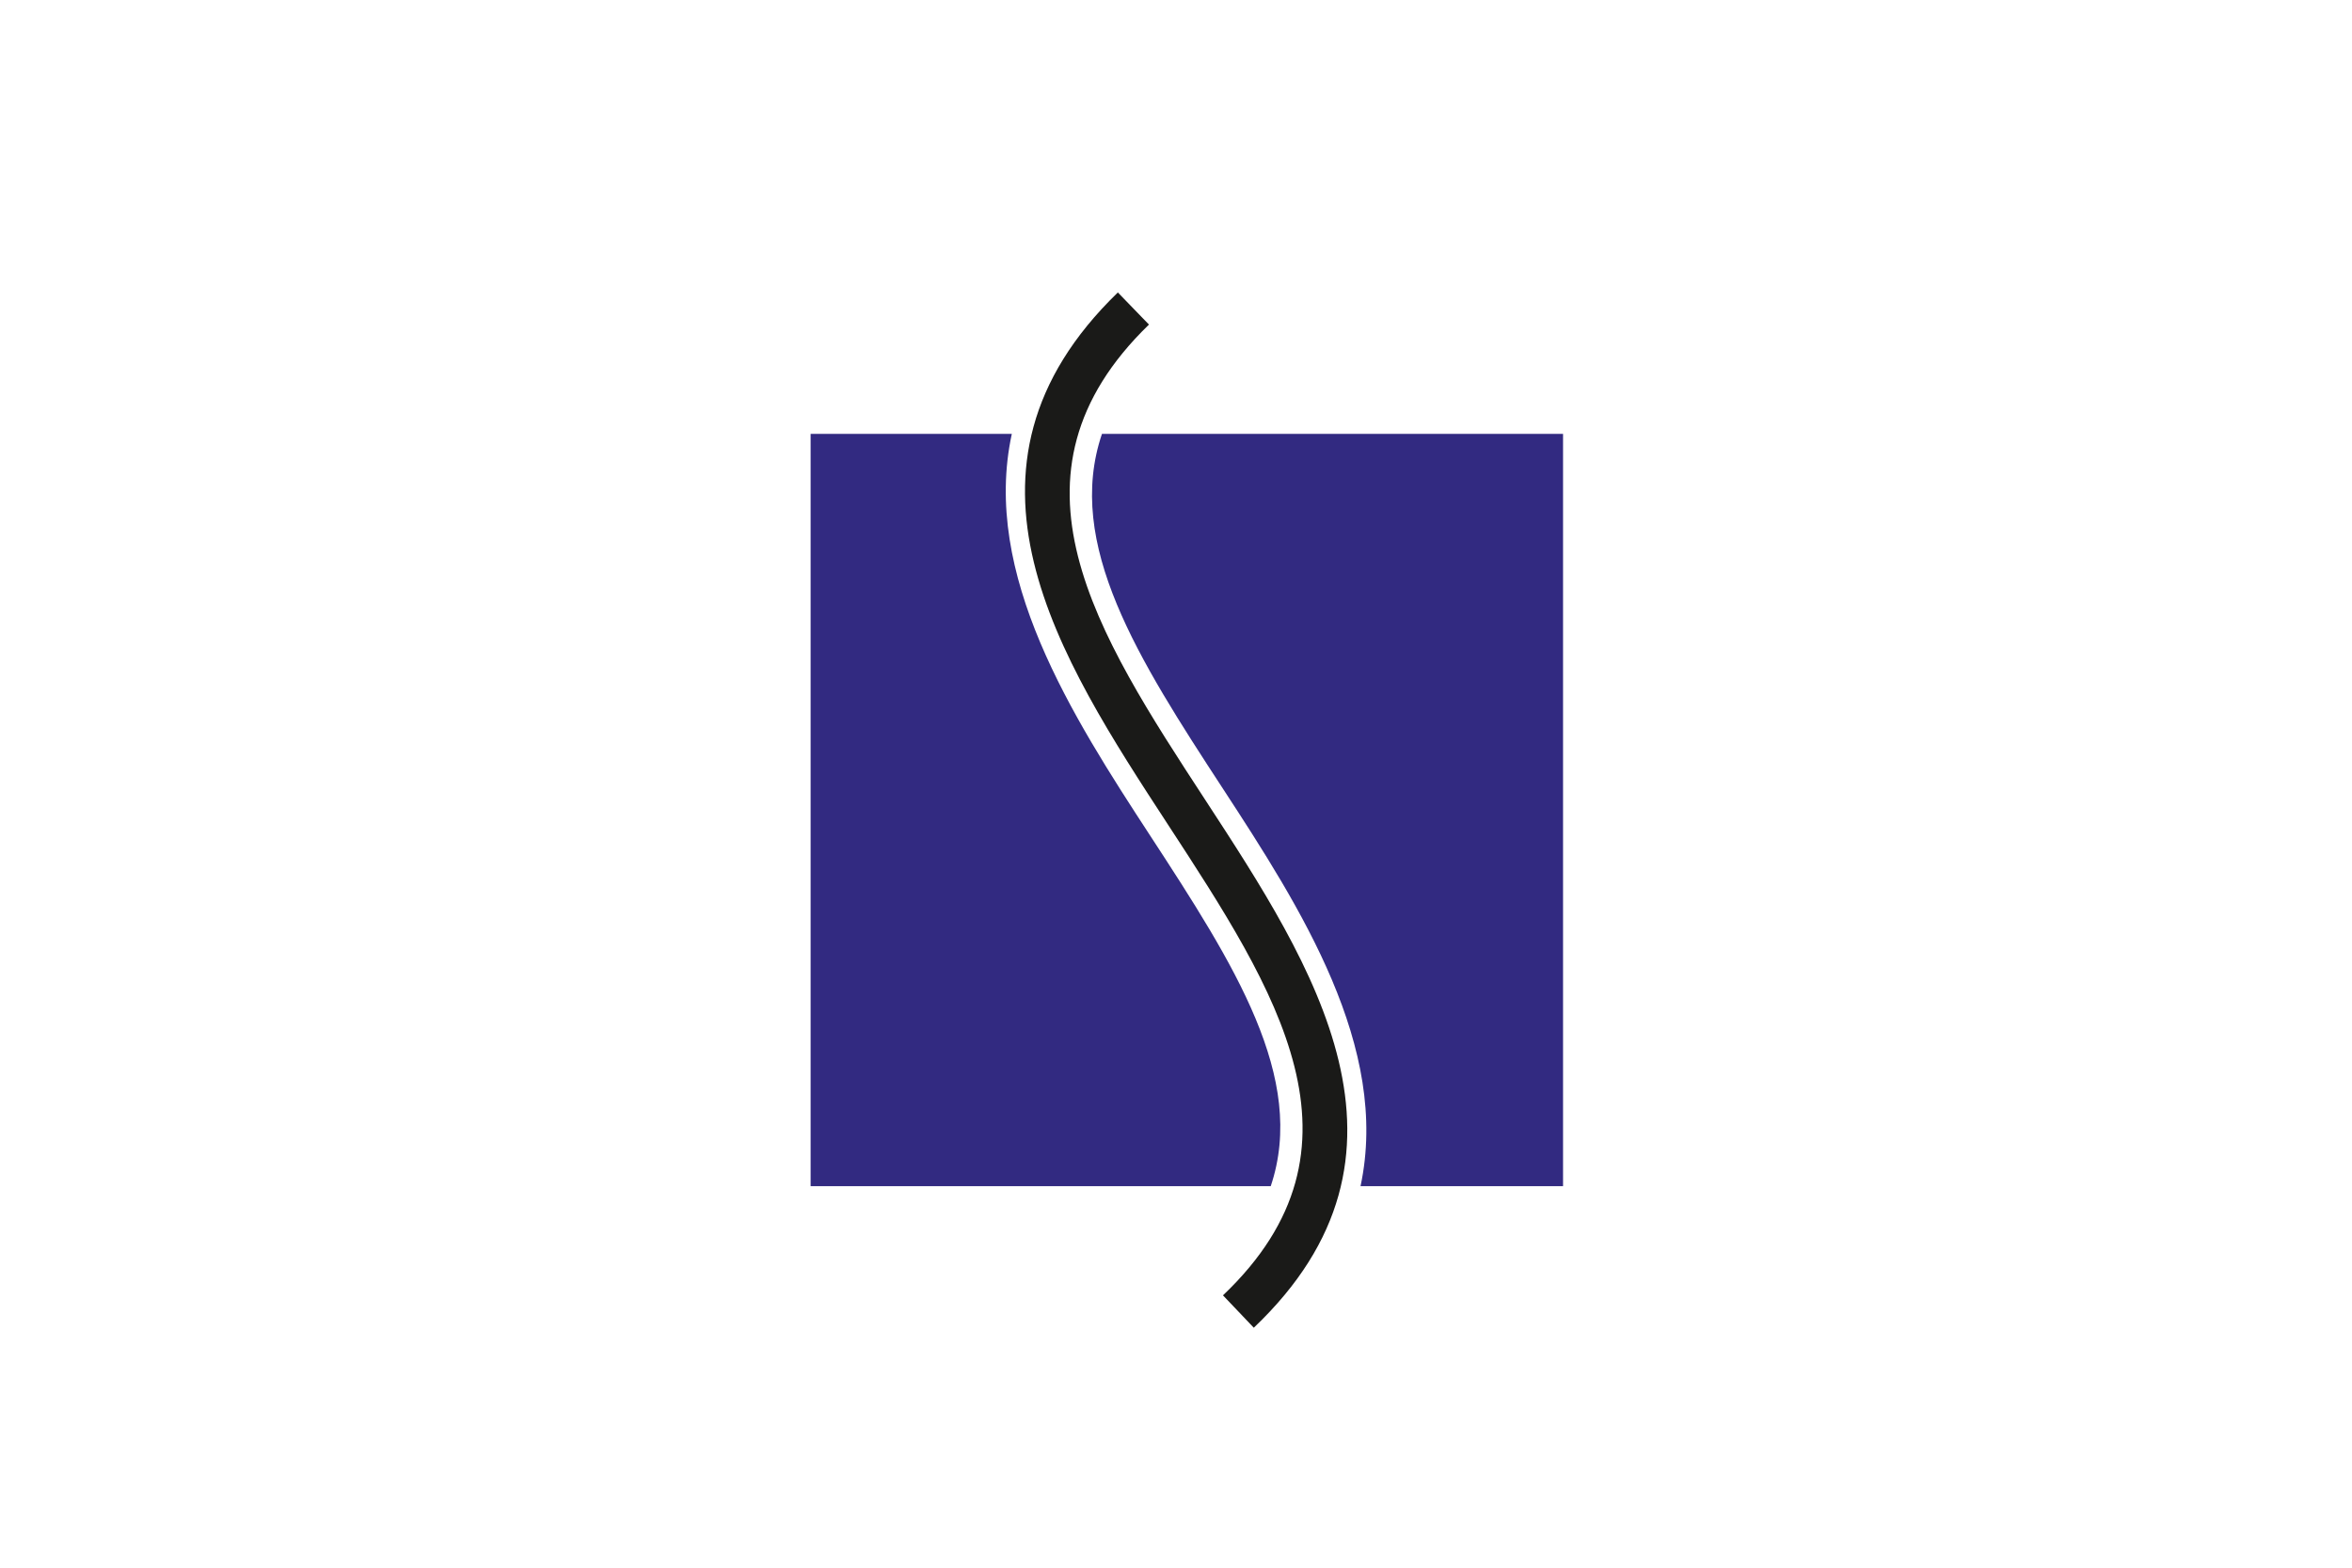 <?xml version="1.0" encoding="utf-8"?>
<!-- Generator: Adobe Illustrator 13.0.0, SVG Export Plug-In . SVG Version: 6.00 Build 14948)  -->
<!DOCTYPE svg PUBLIC "-//W3C//DTD SVG 1.1//EN" "http://www.w3.org/Graphics/SVG/1.1/DTD/svg11.dtd">
<svg version="1.1" id="Layer_1" xmlns:v="https://vecta.io/nano"
	 xmlns="http://www.w3.org/2000/svg" xmlns:xlink="http://www.w3.org/1999/xlink" x="0px" y="0px" width="1800px" height="1200px"
	 viewBox="0 0 1800 1200" enable-background="new 0 0 1800 1200" xml:space="preserve">
<path fill="#322A81" d="M880.439,639.953c-59.997-91.907-129.412-200.123-106.089-307.821H620.367v575.831h352.134
	C1000.355,825.189,944.266,737.775,880.439,639.953"/>
<path fill="#322A81" d="M1196.211,332.132H843.337c-28.596,84.28,27.968,172.611,92.534,271.504
	c59.434,90.99,128.061,198.136,105.354,304.326h154.986V332.132z"/>
<path fill="#1A1A18" d="M959.538,1016.316l-23.589-24.783c119.133-113.293,40.787-233.334-42.125-360.384
	c-83.273-127.606-177.661-272.247-38.329-407.282l23.813,24.58c-119.054,115.388-40.253,236.136,43.178,363.991
	C1005.365,739.444,1099.303,883.375,959.538,1016.316"/>
</svg>
